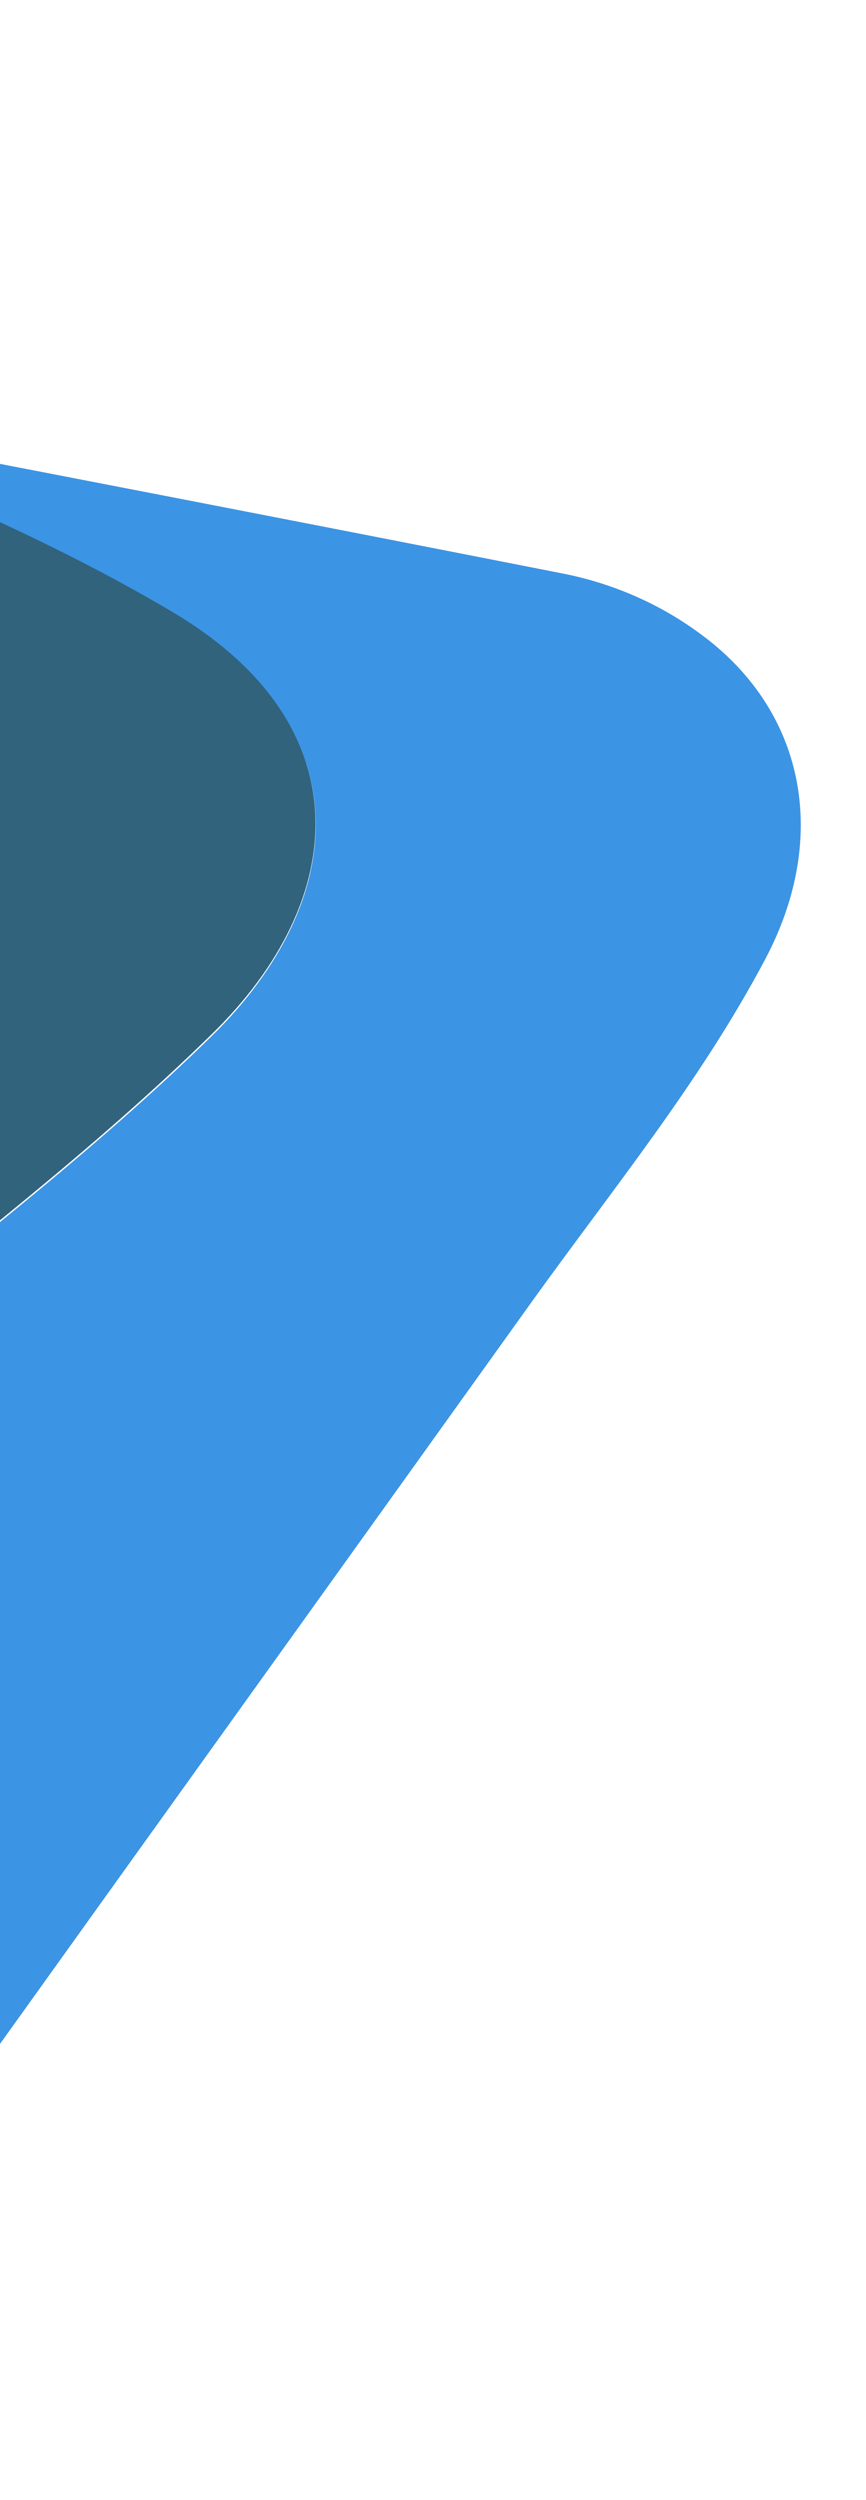 <svg width="165" height="476" viewBox="0 0 165 476" fill="none" xmlns="http://www.w3.org/2000/svg">
    <path d="M-43.765 79.876C6.526 89.566 57.011 99.315 107.241 109.198C116.644 111.059 125.444 114.858 133.063 120.413C153.375 135.012 158.172 159.232 145.826 182.582C133.48 205.932 116.714 226.421 101.377 247.778C65.405 297.981 29.494 347.99 -6.478 398.192C-10.966 404.443 -15.843 410.574 -20.852 416.451C-49.161 449.494 -90.109 441.86 -104.492 400.641C-110.766 382.547 -115.771 363.785 -121.09 345.351C-121.991 342.097 -122.384 338.576 -125.315 336.39C-124.954 335.228 -124.593 334.066 -124.366 332.65C-119.672 333.26 -117.053 329.613 -113.961 327.176C-86.783 304.614 -59.872 281.545 -32.755 259.176C-7.968 238.845 17.546 219.589 40.429 197.179C66.392 171.691 69.551 138.262 32.739 116.621C8.327 102.233 -17.869 91.539 -43.872 80.905L-43.765 79.876Z" fill="#3C94E4"/>
    <path d="M-124.346 332.655C-138.26 283.087 -152.173 233.519 -166.026 183.757C-171.845 162.831 -179.454 142.198 -182.02 120.372C-185.914 87.089 -164.967 64.077 -131.385 66.023C-101.529 67.659 -72.729 74.065 -43.989 80.665C-17.794 91.358 8.401 102.052 32.618 116.379C69.429 138.02 66.464 171.507 40.309 196.935C17.426 219.344 -8.087 238.599 -32.872 258.93C-60.243 281.431 -87.092 304.307 -114.075 326.928C-117.034 329.619 -119.592 333.071 -124.346 332.655Z" fill="#31637D"/>
</svg>
